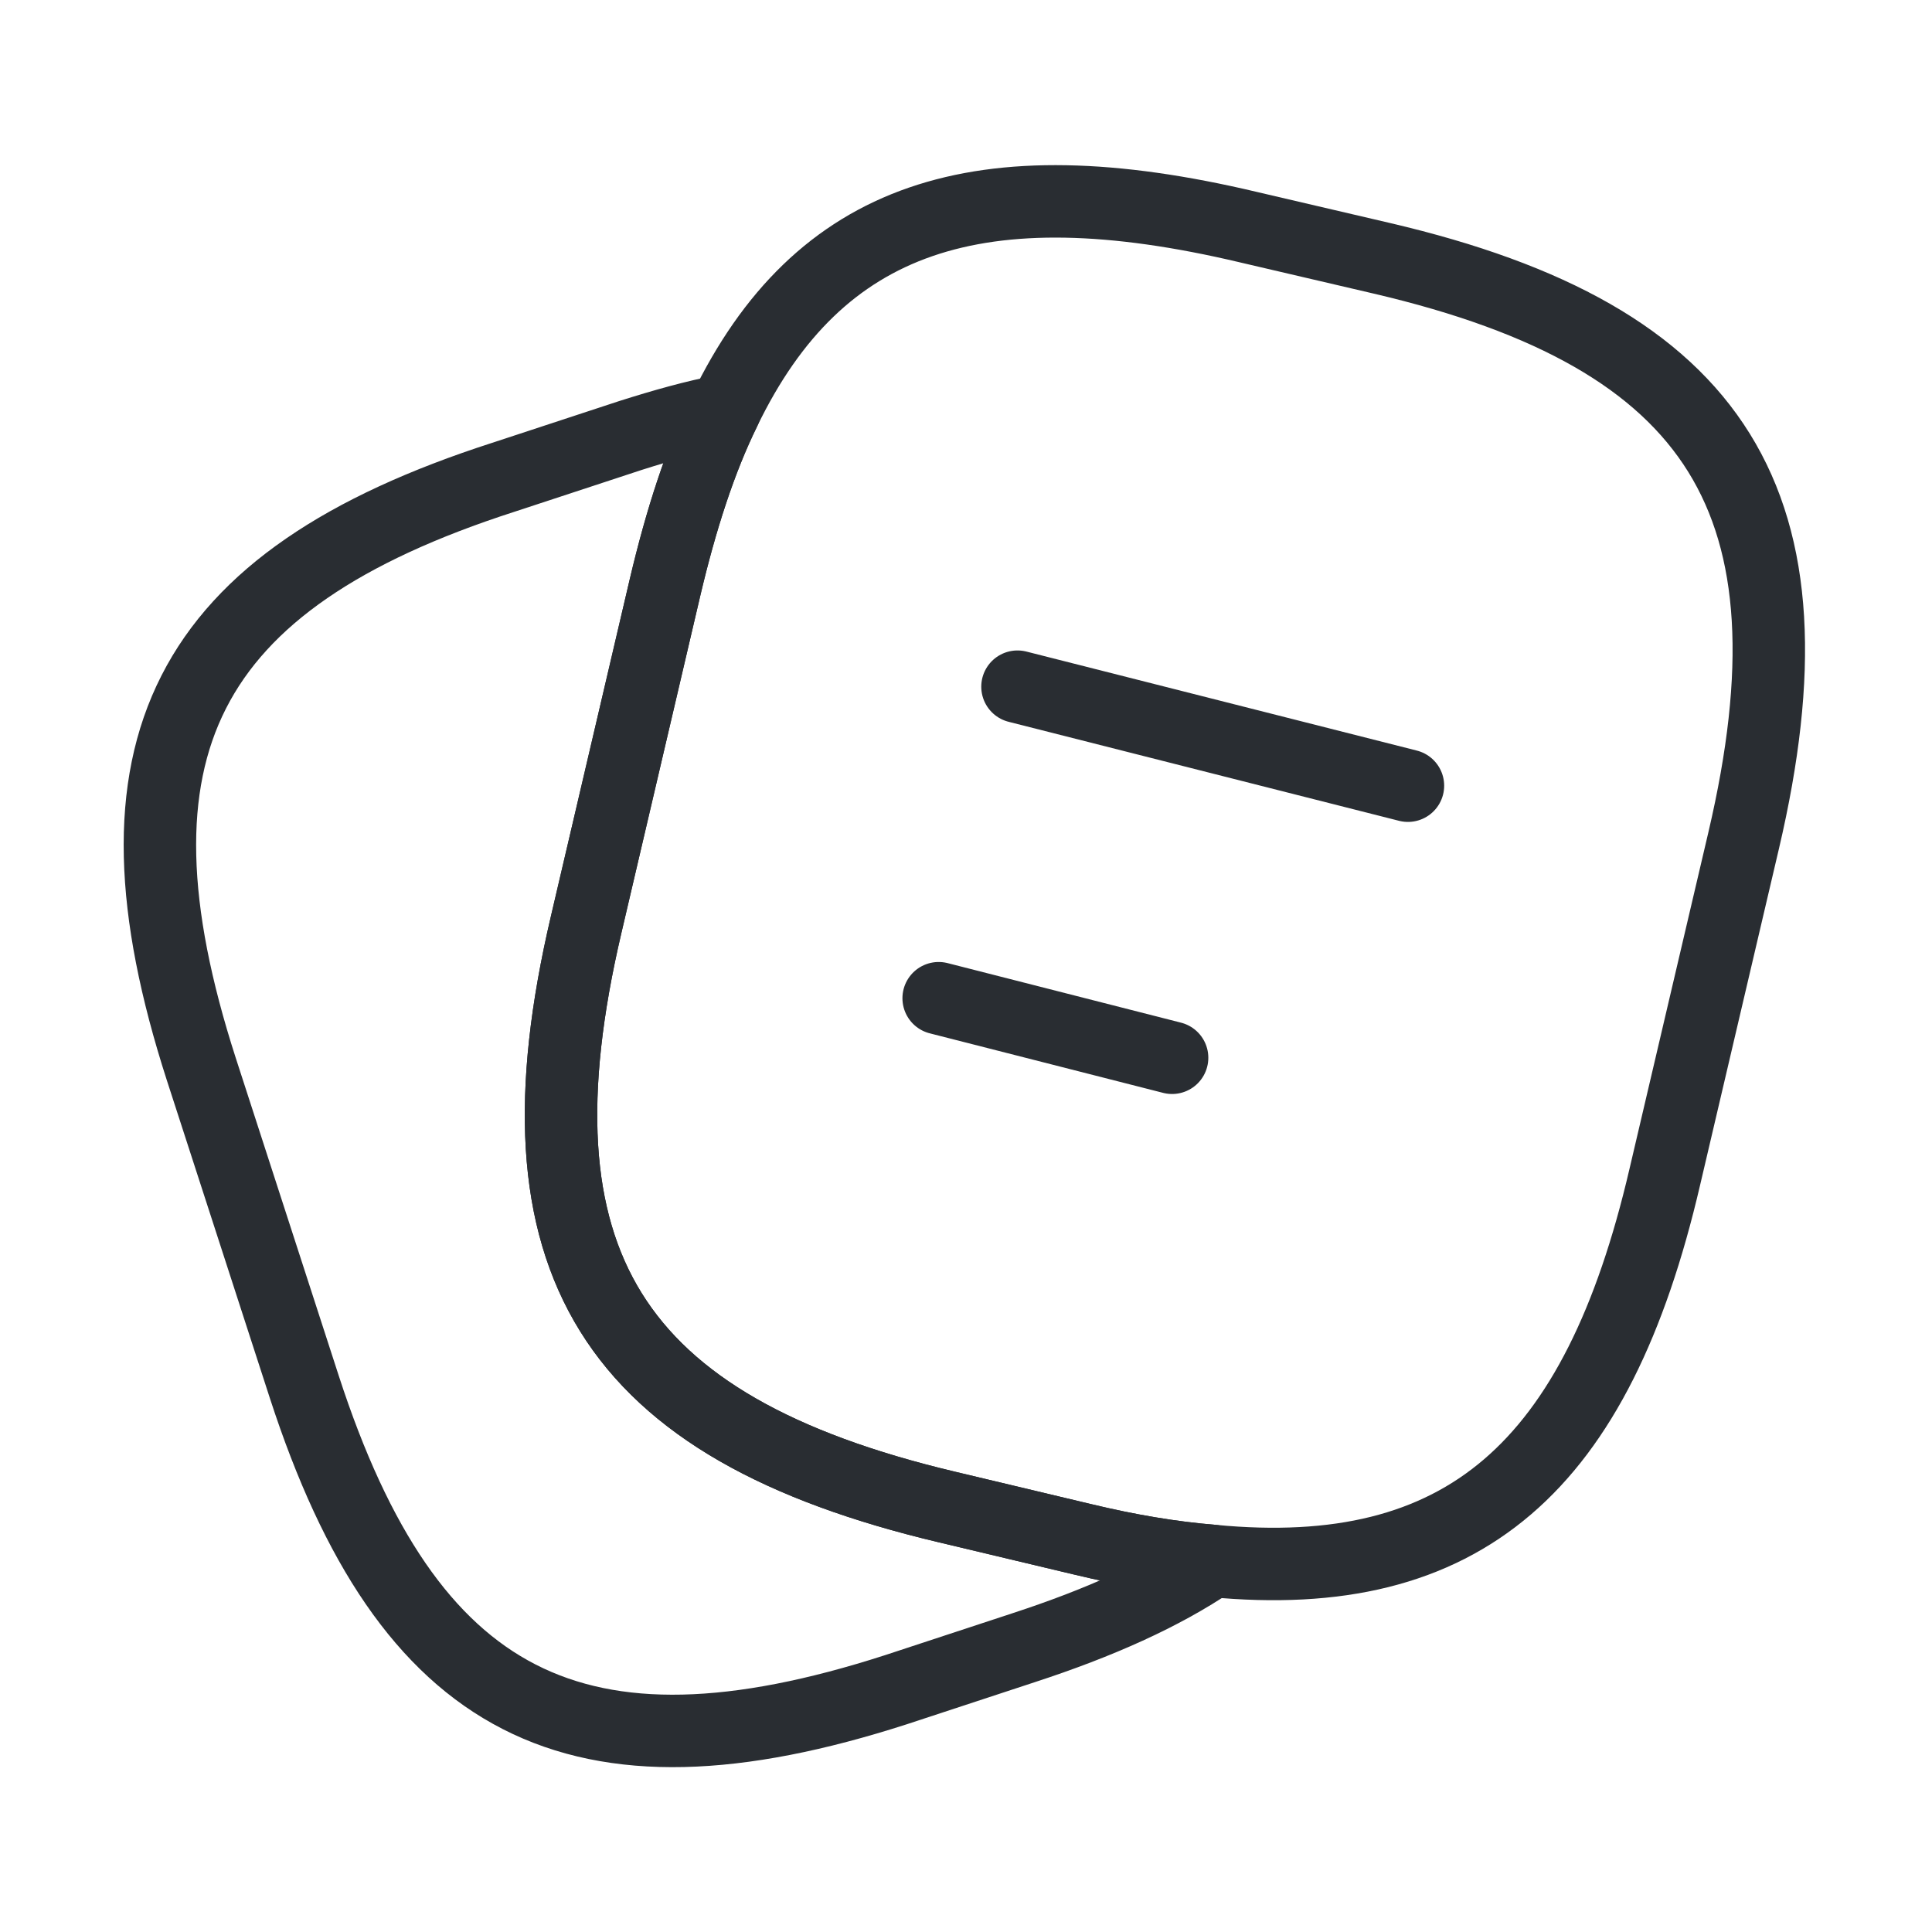<svg width="40" height="40" viewBox="0 0 40 40" fill="none" xmlns="http://www.w3.org/2000/svg">
<path d="M36.101 17.4L34.468 24.367C33.068 30.383 30.301 32.817 25.101 32.317C24.268 32.25 23.368 32.1 22.401 31.867L19.601 31.2C12.651 29.55 10.501 26.117 12.134 19.15L13.768 12.167C14.101 10.75 14.501 9.517 15.001 8.5C16.951 4.467 20.268 3.383 25.834 4.7L28.618 5.35C35.601 6.983 37.734 10.433 36.101 17.4Z" stroke="#292D32" stroke-width="1.5" stroke-linecap="round" stroke-linejoin="round"/>
<path d="M25.101 32.317C24.067 33.017 22.767 33.6 21.184 34.117L18.551 34.983C11.934 37.117 8.451 35.333 6.301 28.717L4.167 22.133C2.034 15.517 3.801 12.017 10.417 9.883L13.051 9.017C13.734 8.8 14.384 8.617 15.001 8.5C14.501 9.517 14.101 10.75 13.767 12.167L12.134 19.15C10.501 26.117 12.651 29.55 19.601 31.2L22.401 31.867C23.367 32.1 24.267 32.25 25.101 32.317Z" stroke="#292D32" stroke-width="1.5" stroke-linecap="round" stroke-linejoin="round"/>
<path d="M21.066 14.217L29.15 16.267" stroke="#292D32" stroke-width="1.5" stroke-linecap="round" stroke-linejoin="round"/>
<path d="M19.434 20.667L24.267 21.9" stroke="#292D32" stroke-width="1.5" stroke-linecap="round" stroke-linejoin="round"/>
</svg>
